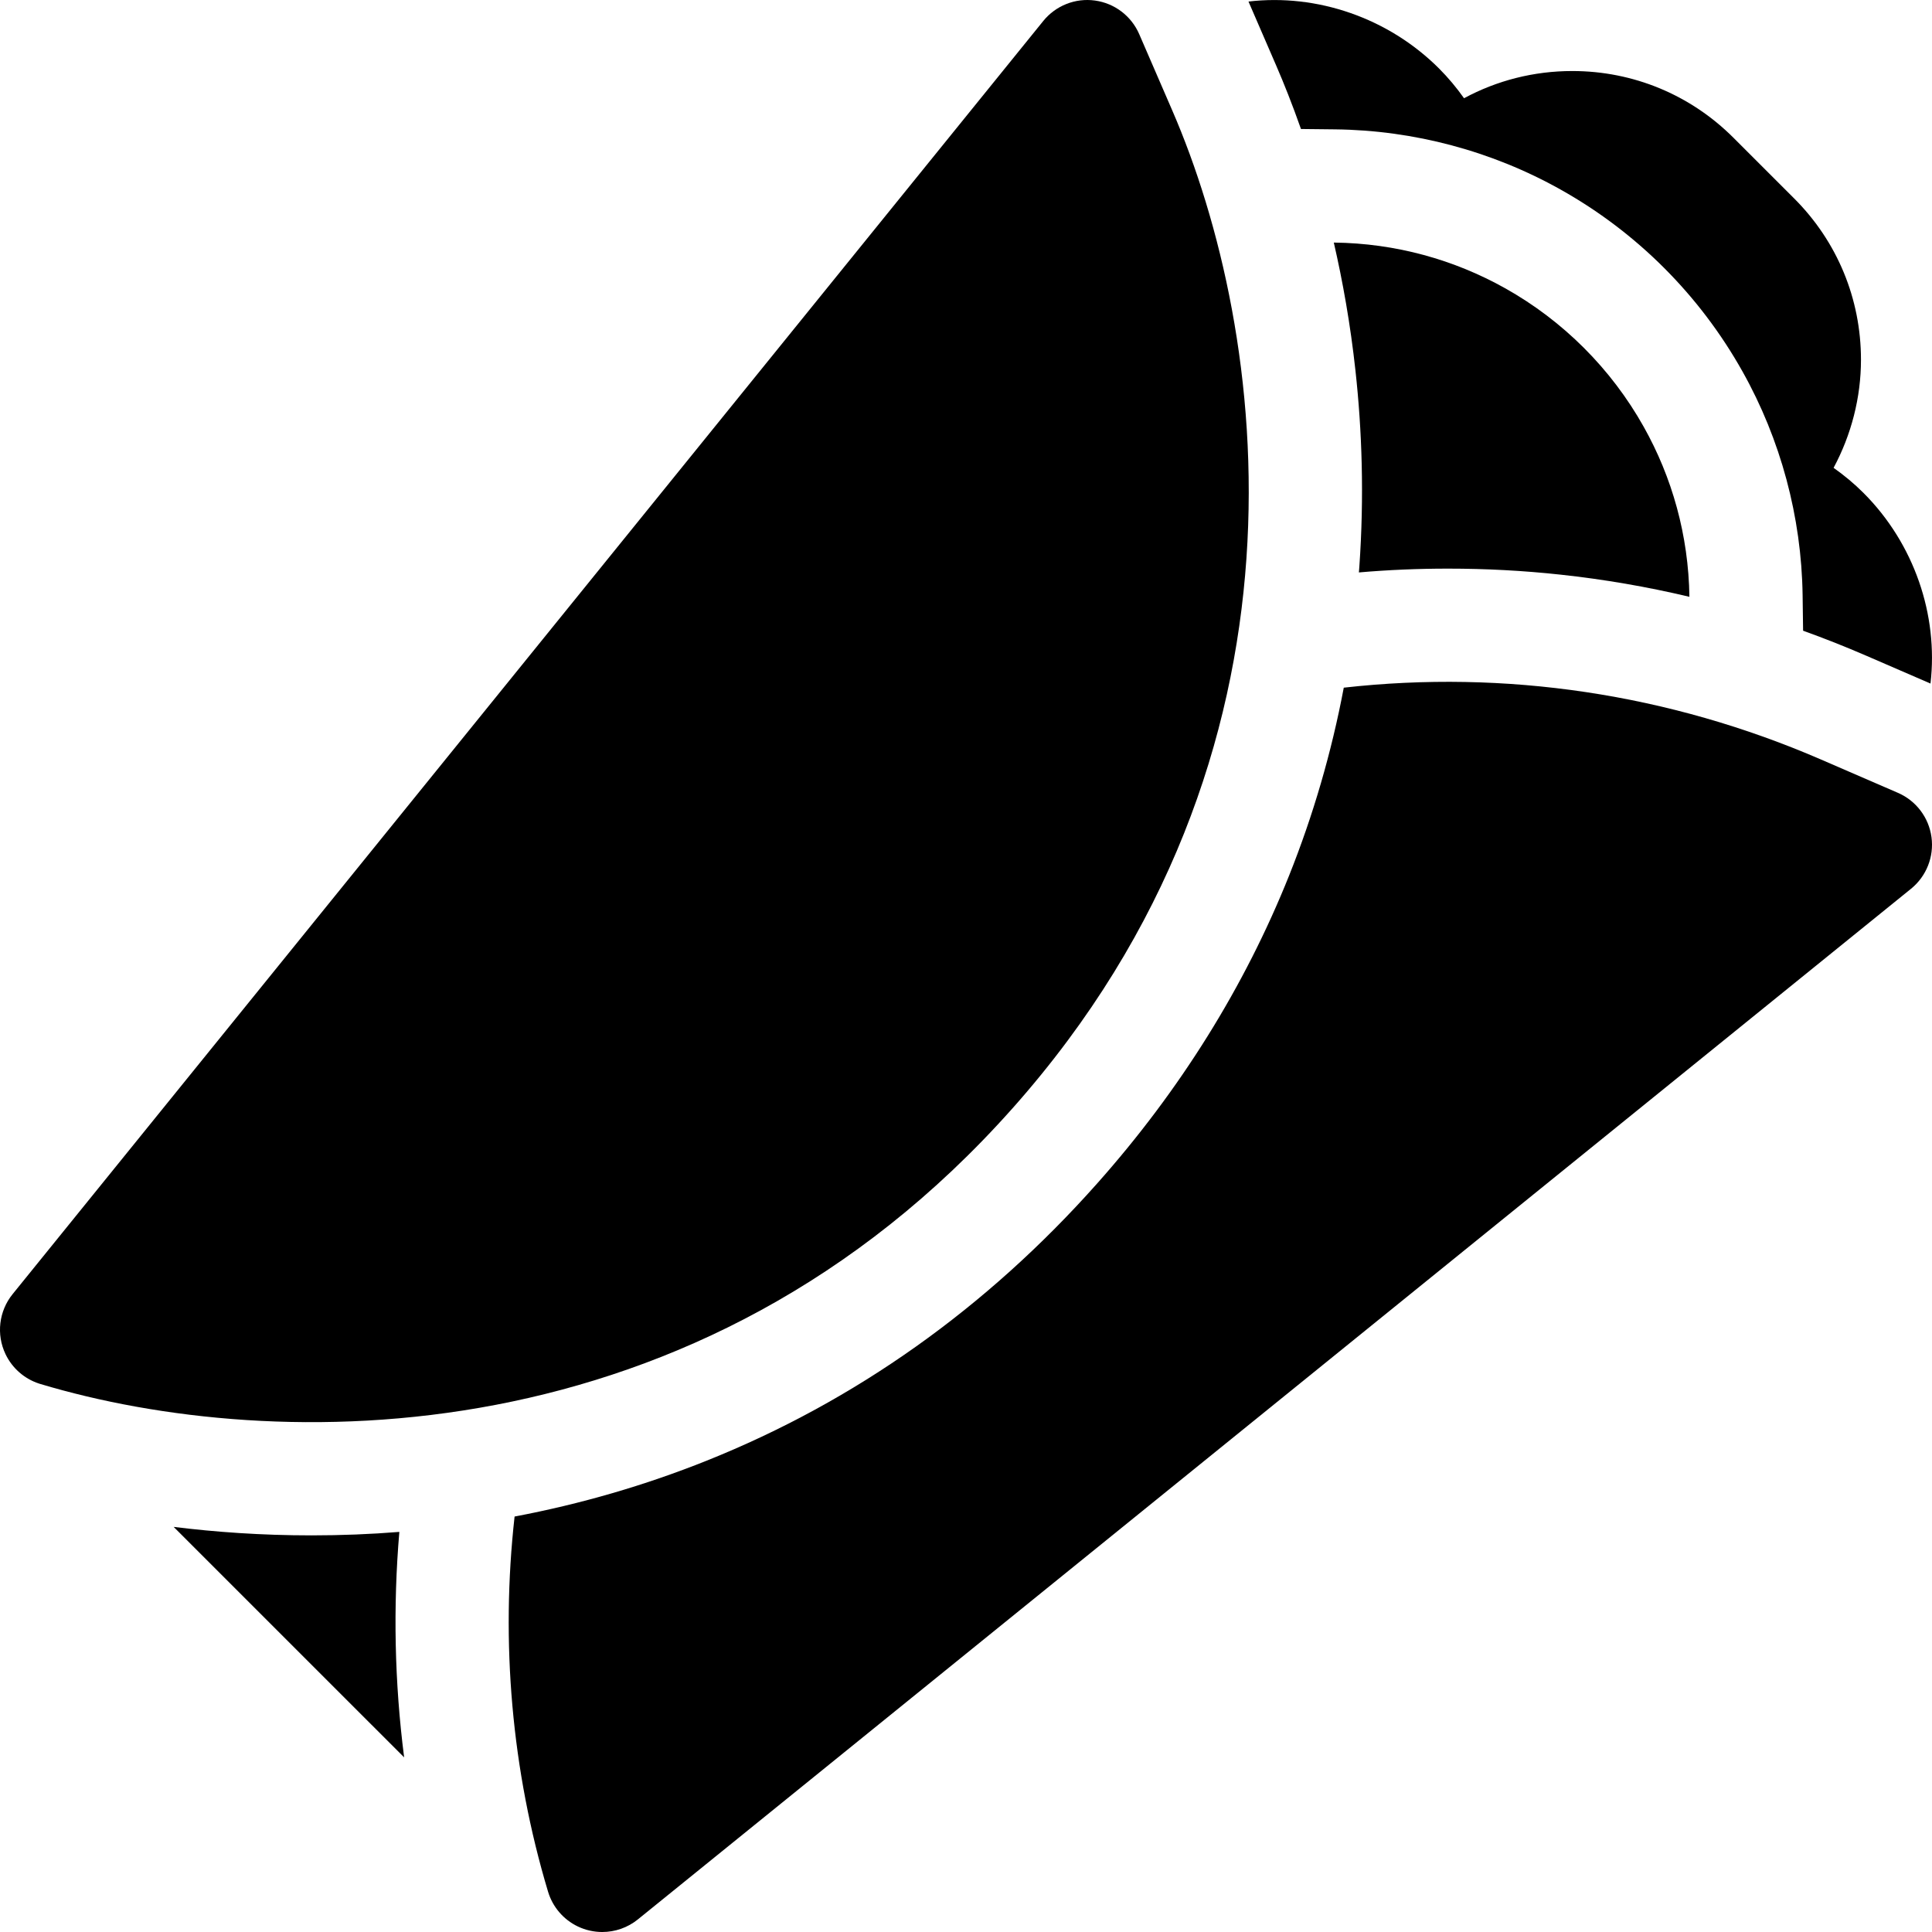<svg height="512pt" viewBox="0 0 512 512" width="512pt" xmlns="http://www.w3.org/2000/svg"><path d="m105.832 405.969c-7.699.621-15.469.922-23.301.922-13.25 0-25.48-.879-36.512-2.25l61.082 61.078c-2.543-19.809-2.961-39.859-1.27-59.75zm0 0"/><path d="m511.863 221.84c-.711-5.199-4.082-9.648-8.891-11.73 0 0-7.371-3.199-20.289-8.789-40.383-17.5-83.832-23.891-126.57-19.082-3.23 17.102-8.082 33.762-14.492 49.801-11.77 29.41-28.879 56.871-50.879 81.609-29.328 33-64.141 57.703-103.461 73.441-16.41 6.57-33.418 11.5-50.91 14.809-3.719 33.25-.797 67.211 8.859 99.391 0 .02.012.039.023.07 1.199 3.969 4.027 7.332 7.887 9.18 2.062.98 4.262 1.461 6.461 1.461 3.371 0 6.723-1.141 9.441-3.34l337.398-273.129c4.07-3.301 6.133-8.492 5.422-13.691zm0 0"/><path d="m268.32 293.723c83.625-94.07 67.57-206.238 42.367-264.395-5.594-12.926-8.793-20.301-8.793-20.301-2.09-4.809-6.539-8.18-11.734-8.887-5.191-.715-10.383 1.348-13.684 5.422l-273.137 337.398c-3.637 4.496-4.367 10.68-1.879 15.898 1.801 3.773 5.051 6.555 8.902 7.809.117.035.234.074.352.109 61.625 18.488 174.387 20.566 257.605-73.055zm0 0"/><path d="m344.77 34.184 9.027.098c20.895.23 41.559 5.742 59.754 15.941 20.219 11.324 36.902 28.008 48.234 48.234 10.121 18.031 15.633 38.535 15.926 59.281l.129 9.406c5.633 2.027 11.227 4.242 16.773 6.645 7.84 3.391 13.641 5.902 16.988 7.359 2.121-18.148-4.328-37.09-17.758-50.52-2.449-2.449-5.109-4.66-7.922-6.648 4.699-8.754 7.258-18.633 7.258-28.645 0-16.145-6.285-31.32-17.695-42.734l-16.086-16.082c-11.41-11.41-26.586-17.695-42.73-17.695-10.18 0-19.973 2.504-28.68 7.211-1.98-2.793-4.184-5.438-6.617-7.875-13.43-13.43-32.371-19.879-50.508-17.75 1.449 3.352 3.957 9.148 7.359 17 2.004 4.629 4.258 10.254 6.547 16.773zm0 0"/><path d="m360.121 151.699c7.84-.68 15.719-1.008 23.629-1.008 10.02 0 19.973.527 29.84 1.598 11.492 1.242 22.883 3.199 34.121 5.871-.23-16.332-4.598-31.68-12.098-45.039-8.613-15.371-21.363-28.121-36.73-36.73-13.473-7.551-28.953-11.93-45.41-12.109 2.367 10.277 4.398 21.648 5.738 33.938 1.742 15.871 2.332 33.293 1.031 51.93-.039.523-.07 1.031-.121 1.551zm0 0"/></svg>